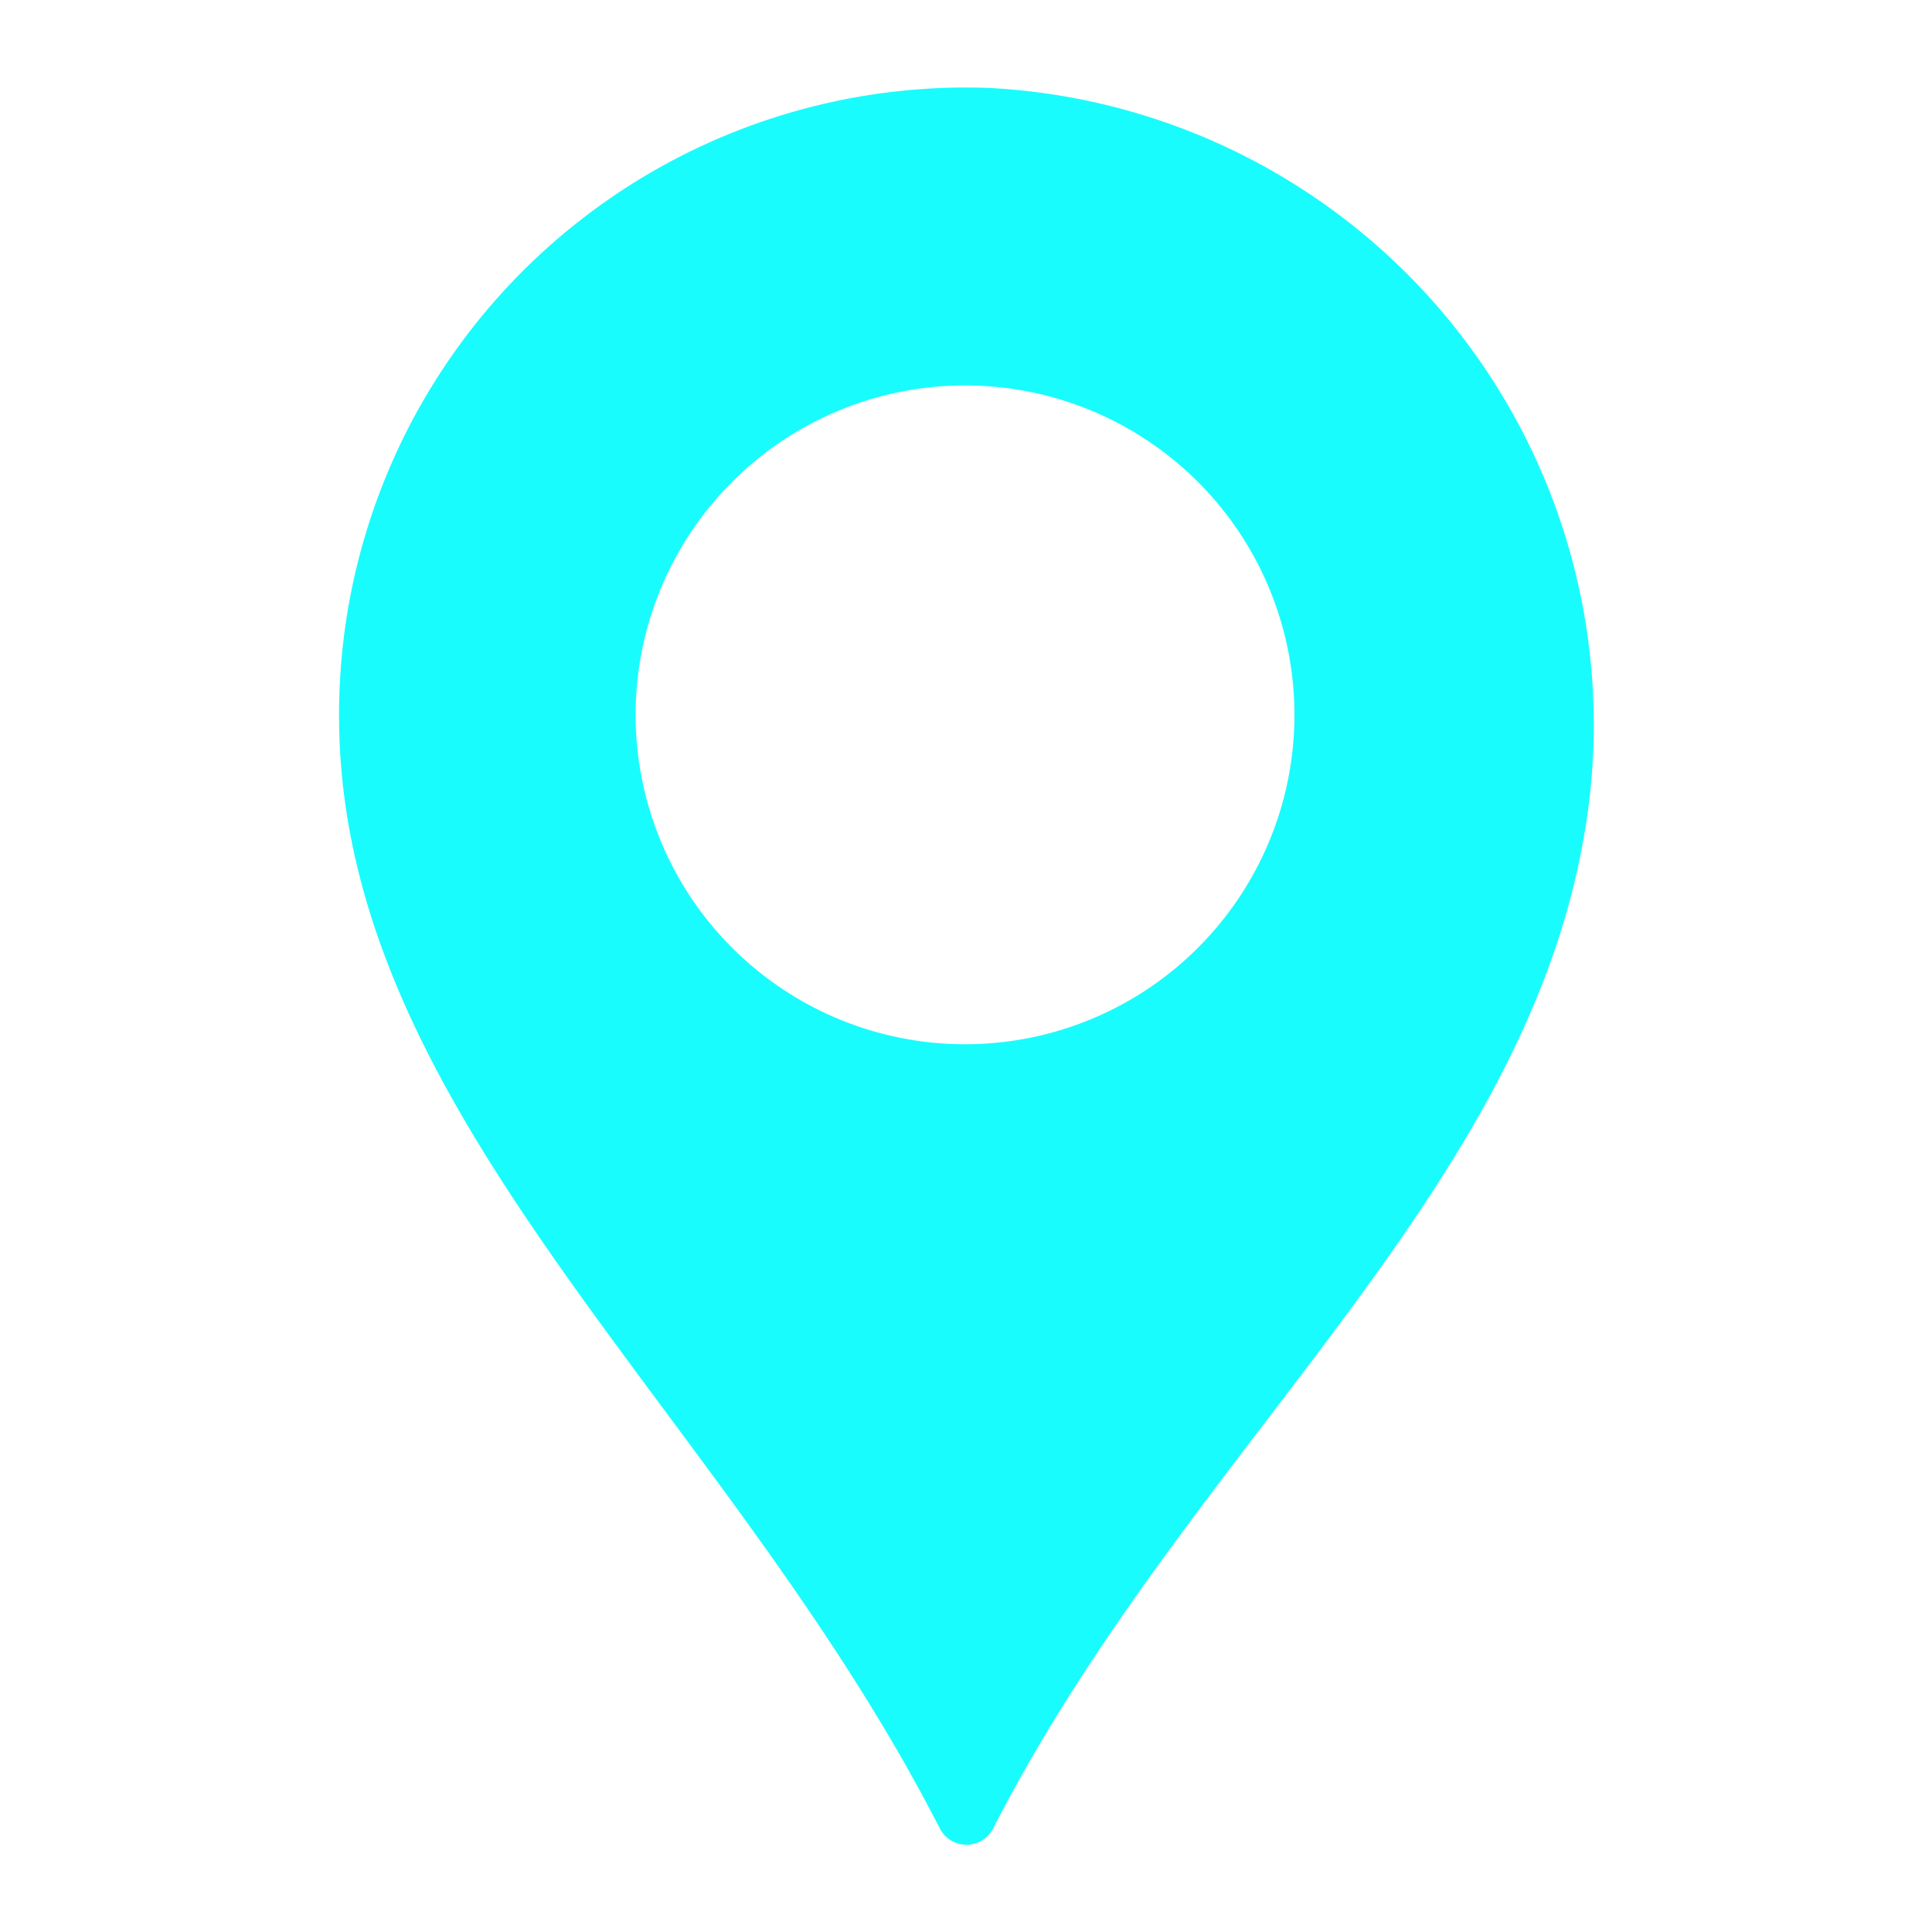 <svg id="Calque_1" data-name="Calque 1" xmlns="http://www.w3.org/2000/svg" width="20" height="20" viewBox="0 0 20 20">
  <title>remove</title>
  <path d="M10.23.91a6.49,6.49,0,0,0-6.72,6.5c0,4.16,4,7.18,6.22,11.52a.31.31,0,0,0,.55,0c2-3.91,5.48-6.53,6.12-10.29A6.6,6.6,0,0,0,10.23.91ZM10,10.81a3.41,3.41,0,1,1,3.4-3.4A3.41,3.41,0,0,1,10,10.81Z" style="fill: #19fcfe"/>
</svg>
